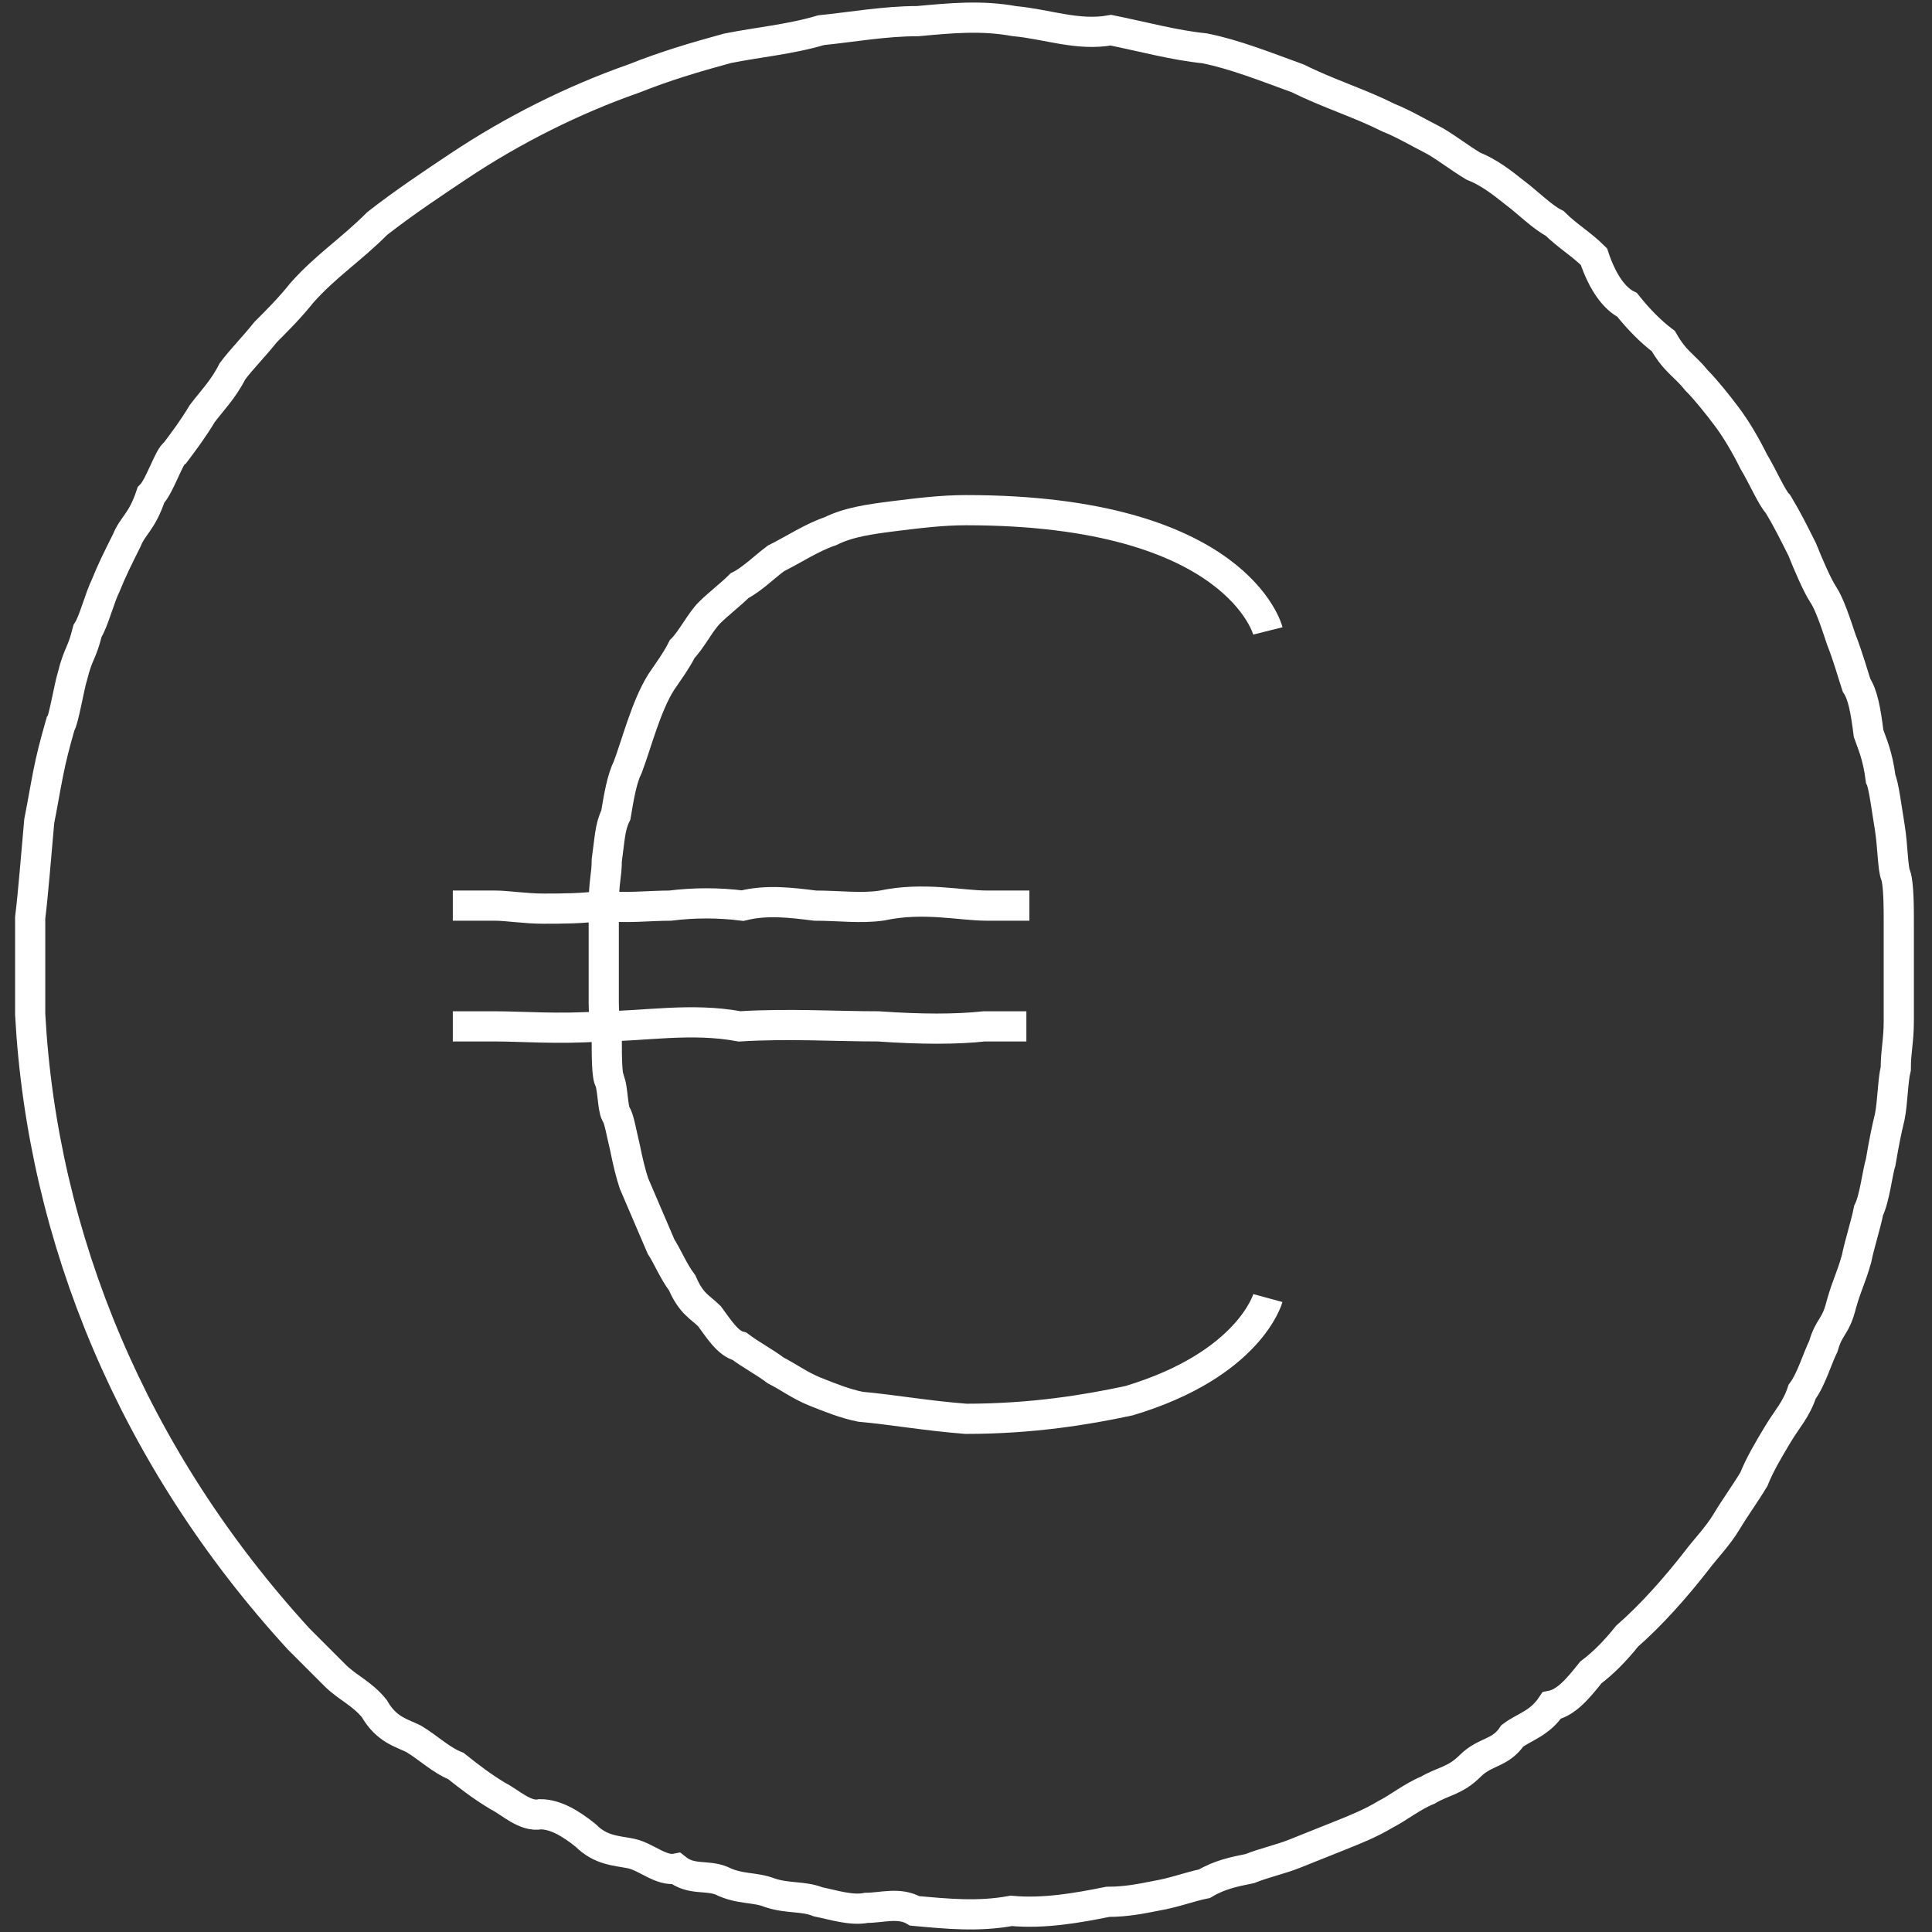<?xml version="1.0" encoding="utf-8"?>
<!-- Generator: Adobe Illustrator 25.0.1, SVG Export Plug-In . SVG Version: 6.00 Build 0)  -->
<svg version="1.1" id="Layer_1" xmlns="http://www.w3.org/2000/svg" xmlns:xlink="http://www.w3.org/1999/xlink" x="0px" y="0px"
	 viewBox="0 0 64 64" style="enable-background:new 0 0 64 64;" xml:space="preserve">
<rect x="0" y="0" width="64" height="64" fill="#333333" stroke="none"/>
<style type="text/css">
	.st0{fill:none;stroke:#FFFFFF;stroke-miterlimit:10;}
</style>
<path class="st0" d="M53.9,10.1c0.4,0.5,0.8,0.9,1.2,1.2c0.4,0.7,0.7,0.8,1.1,1.3c0.3,0.3,0.7,0.8,1,1.2c0.3,0.4,0.6,0.9,0.9,1.5
	c0.3,0.5,0.6,1.2,0.8,1.4c0.3,0.5,0.5,0.9,0.8,1.5c0.2,0.5,0.5,1.2,0.7,1.5c0.2,0.3,0.4,0.9,0.6,1.5c0.2,0.5,0.4,1.2,0.5,1.5
	c0.2,0.3,0.3,0.8,0.4,1.6c0.1,0.3,0.3,0.7,0.4,1.5c0.1,0.2,0.2,1,0.3,1.6c0.1,0.6,0.1,1.4,0.2,1.6c0.1,0.3,0.1,1.1,0.1,1.6
	c0,0.7,0,1.2,0,1.6c0,0.6,0,0.8,0,1.6c0,0.7-0.1,1-0.1,1.6c-0.1,0.4-0.1,1.1-0.2,1.6c-0.1,0.4-0.2,0.9-0.3,1.5
	c-0.1,0.3-0.2,1.2-0.4,1.6c-0.1,0.5-0.3,1.1-0.4,1.6c-0.2,0.7-0.3,0.8-0.5,1.5c-0.2,0.8-0.4,0.7-0.6,1.4c-0.2,0.4-0.4,1.1-0.7,1.5
	c-0.2,0.6-0.5,0.9-0.8,1.4c-0.3,0.5-0.6,1-0.8,1.5c-0.3,0.5-0.6,0.9-0.9,1.4s-0.7,0.9-1,1.3c-0.7,0.9-1.5,1.8-2.3,2.5
	c-0.4,0.5-0.8,0.9-1.2,1.2c-0.4,0.5-0.8,1-1.3,1.1c-0.4,0.6-0.9,0.7-1.3,1c-0.4,0.6-0.9,0.5-1.4,1c-0.5,0.5-0.9,0.5-1.4,0.8
	c-0.5,0.2-1,0.6-1.4,0.8c-0.5,0.3-1,0.5-1.5,0.7c-0.5,0.2-1,0.4-1.5,0.6c-0.5,0.2-1,0.3-1.5,0.5c-0.5,0.1-1,0.2-1.5,0.5
	c-0.5,0.1-1,0.3-1.6,0.4c-0.5,0.1-1,0.2-1.6,0.2c-1,0.2-2.1,0.4-3.2,0.3c-1.1,0.2-2.1,0.1-3.2,0c-0.5-0.3-1.1-0.1-1.6-0.1
	c-0.5,0.1-1.1-0.1-1.6-0.2c-0.5-0.2-1-0.1-1.6-0.3c-0.5-0.2-1-0.1-1.6-0.4c-0.5-0.2-1,0-1.5-0.4c-0.5,0.1-1-0.4-1.5-0.5
	c-0.5-0.1-1-0.1-1.5-0.6c-0.5-0.4-1-0.7-1.5-0.7c-0.5,0.1-1-0.4-1.4-0.6c-0.5-0.3-0.9-0.6-1.4-1c-0.5-0.2-0.9-0.6-1.4-0.9
	c-0.4-0.2-0.9-0.3-1.3-1c-0.4-0.5-0.9-0.7-1.3-1.1c-0.4-0.4-0.8-0.8-1.2-1.2C4.4,48.3,1.4,41,1,33.6C1,32.5,1,31.5,1,30.4
	c0.1-0.8,0.2-2.1,0.3-3.2c0.1-0.5,0.2-1.1,0.3-1.6c0.1-0.5,0.2-0.9,0.4-1.6c0.1-0.1,0.3-1.3,0.4-1.6c0.2-0.8,0.3-0.7,0.5-1.5
	c0.2-0.3,0.4-1.1,0.6-1.5c0.2-0.5,0.4-0.9,0.7-1.5c0.2-0.5,0.5-0.6,0.8-1.5c0.3-0.3,0.6-1.3,0.8-1.4c0.3-0.4,0.6-0.8,0.9-1.3
	c0.3-0.4,0.7-0.8,1-1.4c0.3-0.4,0.7-0.8,1.1-1.3c0.4-0.4,0.8-0.8,1.2-1.3c0.8-0.9,1.6-1.4,2.5-2.3c0.9-0.7,1.8-1.3,2.7-1.9
	c1.8-1.2,3.8-2.2,5.8-2.9c1-0.4,2-0.7,3.1-1c1-0.2,2.1-0.3,3.1-0.6c1-0.1,2.1-0.3,3.2-0.3c1.1-0.1,2.1-0.2,3.2,0
	c1.1,0.1,2.1,0.5,3.2,0.3c1,0.2,2.1,0.5,3.1,0.6c1,0.2,2,0.6,3.1,1c1,0.5,2,0.8,3,1.3c0.5,0.2,1,0.5,1.4,0.7s0.9,0.6,1.4,0.9
	c0.5,0.2,0.9,0.5,1.4,0.9c0.4,0.3,0.9,0.8,1.3,1c0.4,0.4,0.9,0.7,1.3,1.1C53.1,9.4,53.5,9.9,53.9,10.1z"/>
<path class="st0" d="M42,43c0,0-0.6,2.2-4.6,3.4C36,46.7,34.2,47,32,47c-1.3-0.1-2.4-0.3-3.5-0.4c-0.5-0.1-1-0.3-1.5-0.5
	c-0.5-0.2-0.9-0.5-1.3-0.7c-0.4-0.3-0.8-0.5-1.2-0.8c-0.4-0.1-0.7-0.6-1-1c-0.3-0.3-0.6-0.4-0.9-1.1c-0.3-0.4-0.5-0.9-0.7-1.2
	c-0.3-0.7-0.6-1.4-0.9-2.1c-0.1-0.3-0.2-0.7-0.3-1.2c-0.1-0.4-0.2-1-0.3-1.1c-0.1-0.2-0.1-0.8-0.2-1.1c-0.1-0.1-0.1-0.9-0.1-1.3
	c0-0.4-0.1-0.7-0.1-1.3c0-0.6,0-0.8,0-1.3c0-0.6,0-1.4,0-1.9c0-0.8,0.1-1,0.1-1.5c0.1-0.7,0.1-1.1,0.3-1.5c0.1-0.6,0.2-1.2,0.4-1.6
	c0.3-0.8,0.6-2,1.1-2.8c0.2-0.3,0.5-0.7,0.7-1.1c0.3-0.3,0.6-0.9,0.9-1.2c0.3-0.3,0.7-0.6,1-0.9c0.4-0.2,0.8-0.6,1.2-0.9
	c0.6-0.3,1.2-0.7,1.8-0.9c0.6-0.3,1.3-0.4,2.1-0.5c0.8-0.1,1.6-0.2,2.4-0.2c9,0,10,4,10,4"/>
<path class="st0" d="M15,30c0,0,0.5,0,1.4,0c0.4,0,1,0.1,1.6,0.1c0.6,0,1.3,0,2-0.1c0.7,0.1,1.5,0,2.2,0c0.8-0.1,1.6-0.1,2.4,0
	c0.8-0.2,1.6-0.1,2.4,0c0.8,0,1.5,0.1,2.2,0c1.4-0.3,2.6,0,3.5,0c0.9,0,1.4,0,1.4,0"/>
<path class="st0" d="M15,34c0,0,0.5,0,1.4,0c0.9,0,2.1,0.1,3.5,0c1.4,0,3-0.3,4.6,0c1.6-0.1,3.2,0,4.6,0c1.4,0.1,2.6,0.1,3.5,0
	c0.9,0,1.4,0,1.4,0"/>
</svg>
